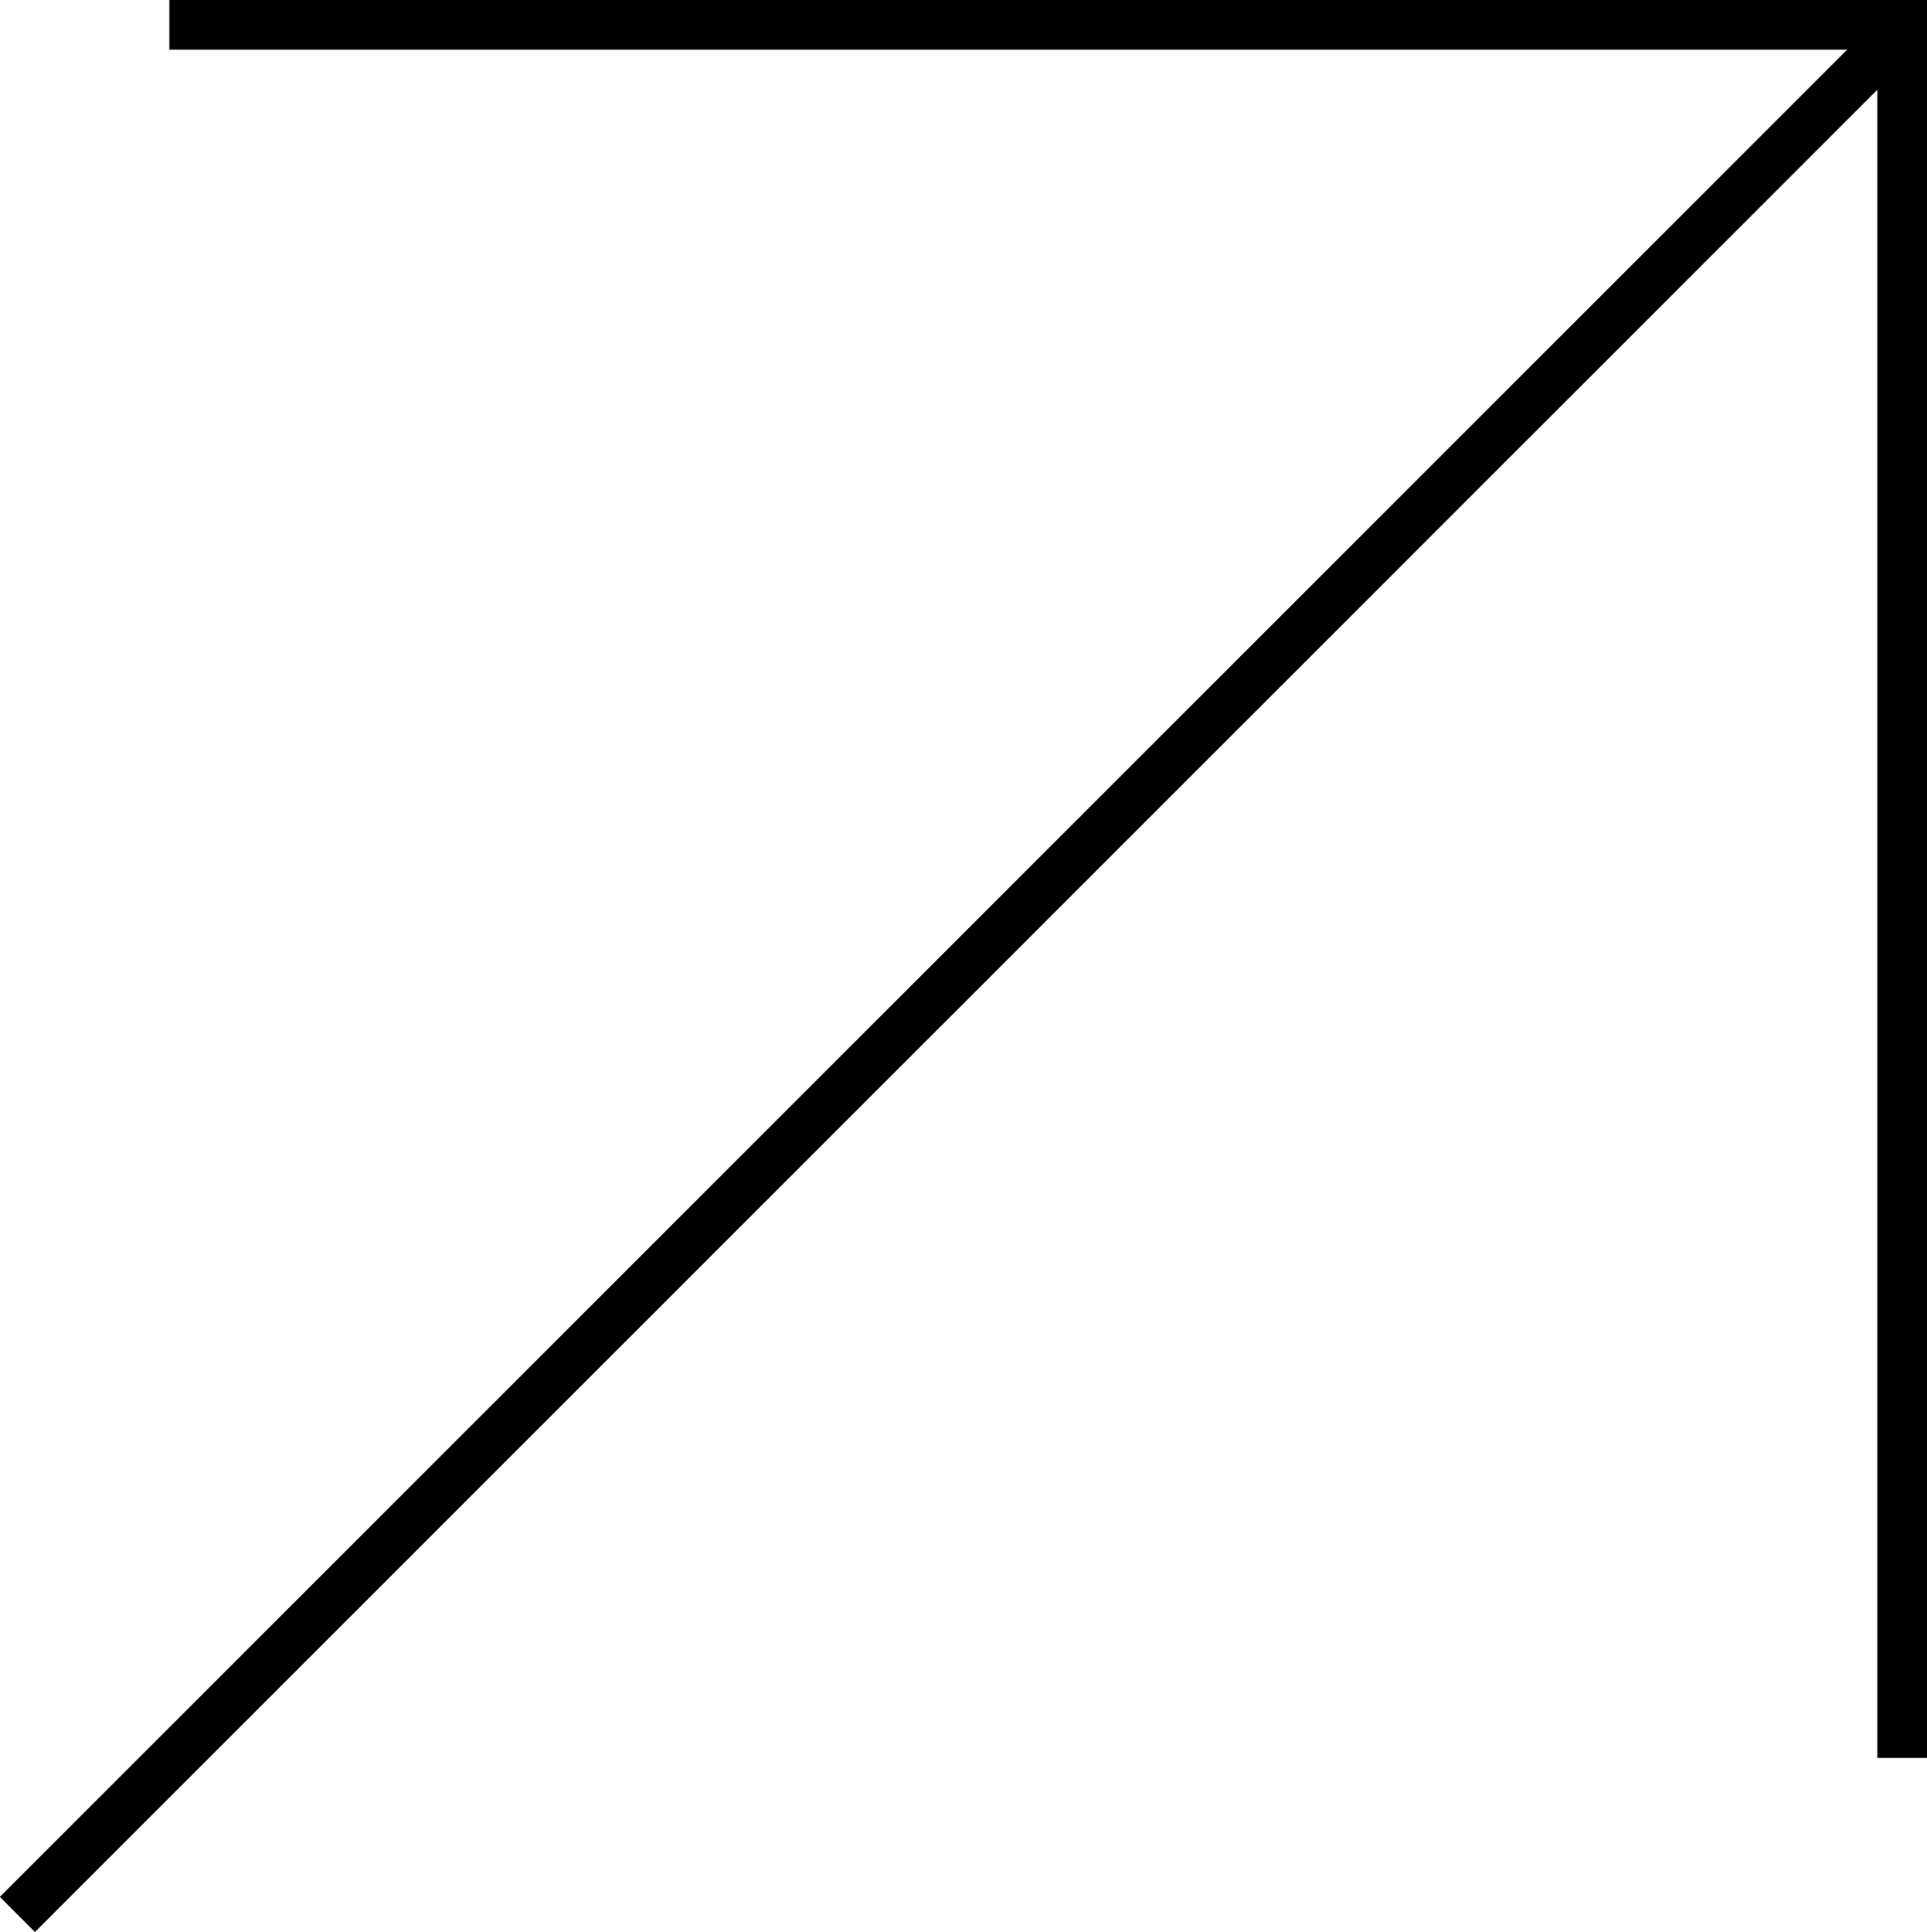 <svg xmlns="http://www.w3.org/2000/svg" viewBox="0 0 38.8 38.9"><defs><style>.cls-1{fill:none;stroke:#000;stroke-miterlimit:10;}</style></defs><g id="Capa_2" data-name="Capa 2"><g id="Capa_1-2" data-name="Capa 1"><polyline class="cls-1" points="3.41 0.5 38.3 0.5 38.3 35.39"/><line class="cls-1" x1="0.35" y1="38.54" x2="38.35" y2="0.55"/></g></g></svg>